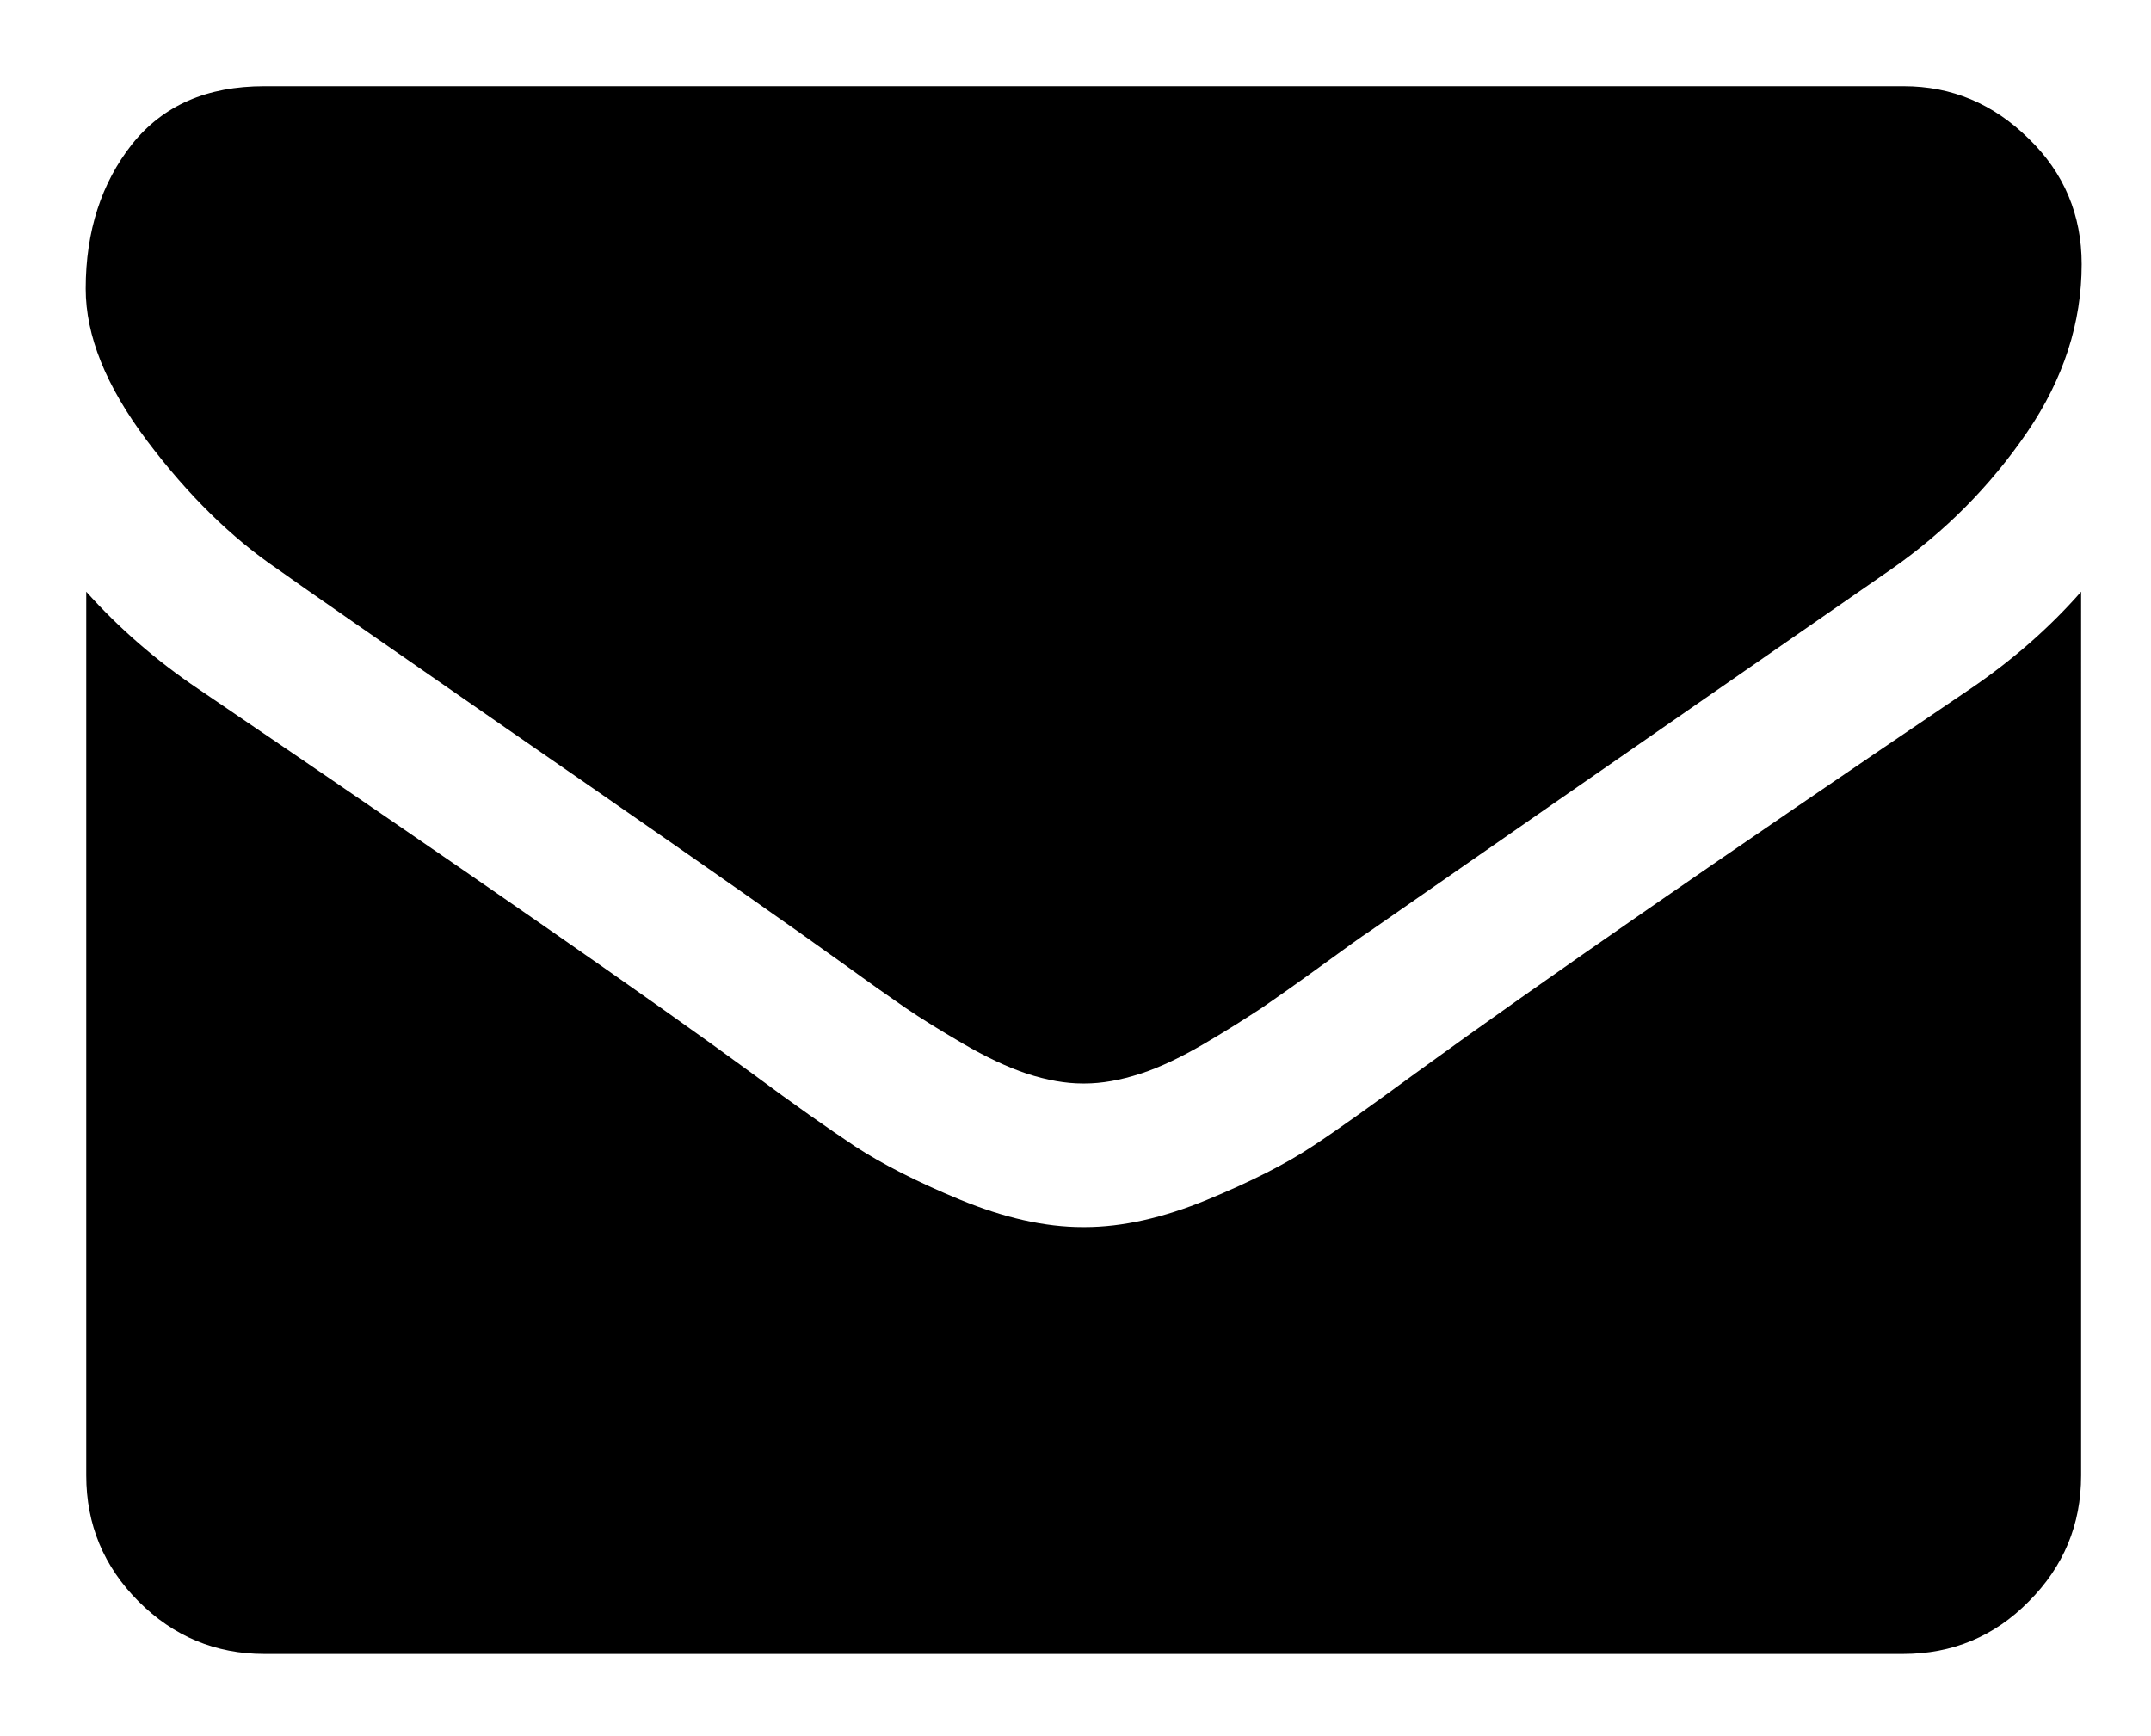 <?xml version="1.0" encoding="utf-8"?>
<!-- Generator: Adobe Illustrator 27.8.0, SVG Export Plug-In . SVG Version: 6.00 Build 0)  -->
<svg version="1.1" id="Capa_1" xmlns="http://www.w3.org/2000/svg" xmlns:xlink="http://www.w3.org/1999/xlink" x="0px" y="0px"
	 viewBox="0 0 394 318" style="enable-background:new 0 0 394 318;" xml:space="preserve">
<style type="text/css">
	.st0{display:none;fill:#FFFFFF;}
	.st1{display:none;}
	.st2{display:inline;}
	.st3{fill:#FFFFFF;}
	.st4{display:inline;fill:#F0F0F0;}
	.st5{fill:#D80027;}
	.st6{display:inline;fill:#0052B4;}
	.st7{display:none;fill:#F0F0F0;}
	.st8{display:none;fill:#D80027;}
	.st9{display:none;fill:#0052B4;}
	.st10{display:inline;fill:#FFFFFF;}
</style>
<path class="st0" d="M163.2,14.4H311v-31.1H202.1V-79H171v62.3h-7.8C107.5-16.7,62,28.7,62,84.5s45.4,101.2,101.2,101.2h46.7
	c38.6,0,70,31.4,70,70s-31.4,70-70,70H62v31.1h108.9V419H202v-62.3h7.8c55.7,0,101.2-45.4,101.2-101.2s-45.4-101.2-101.2-101.2
	h-46.7c-38.6,0-70-31.4-70-70S124.5,14.4,163.2,14.4L163.2,14.4z"/>
<polygon class="st0" points="190,523.8 270.5,489 190,489 189.5,489 109,489 189.5,523.8 189.5,524 189.8,523.9 190,524 "/>
<g class="st1">
	<g class="st2">
		<path class="st3" d="M337.5,306.8c-2.5,0-5,0.7-7.2,2c-23.6,14.3-50.6,22-78,22c-66.3,0-124.7-45.2-146.8-108.5H239
			c7.9,0,14.4-6.8,14.4-15.1c0-8.3-6.5-15.1-14.4-15.1H98.4c-1.2-9-1.7-16.2-1.7-24.1s0.6-15.1,1.7-24.1h140.7
			c7.9,0,14.4-6.8,14.4-15.1s-6.5-15.1-14.4-15.1H105.5C127.6,47.4,186,5.1,252.3,5.1c27.4,0,54.4,7.5,78,21.9c2.2,1.4,4.7,2,7.2,2
			c5.1,0,9.9-2.9,12.5-7.5c4-7.2,1.7-16.4-5.3-20.7c-28-17-60-25.9-92.4-25.9c-81.6,0-154.1,57.4-177.1,138.8H40
			c-7.9,0-14.4,6.8-14.4,15.1S32.1,144,40,144h29.3c-1,9-1.4,16.2-1.4,24.1c0,7.9,0.5,15.1,1.4,24.1H40c-7.9,0-14.4,6.8-14.4,15.1
			c0,8.3,6.5,15.1,14.4,15.1h35.3c23,81.4,95.4,138.7,177.1,138.7c32.4,0,64.4-9,92.5-26.1c6.8-4.1,9.2-13.4,5.3-20.7
			C347.5,309.8,342.7,306.8,337.5,306.8z"/>
	</g>
</g>
<g class="st1">
	<circle class="st4" cx="186.3" cy="169.1" r="247.3"/>
	<g class="st2">
		<path class="st5" d="M175.5,169.1h258c0-22.3-3-43.9-8.5-64.5H175.5V169.1z"/>
		<path class="st5" d="M175.5,40.1h221.7c-15.1-24.7-34.5-46.5-57.1-64.5H175.5V40.1z"/>
		<path class="st5" d="M186.3,416.3c58.2,0,111.7-20.1,153.9-53.8H32.3C74.6,396.2,128.1,416.3,186.3,416.3z"/>
		<path class="st5" d="M-24.7,298.1h421.9c12.2-19.8,21.6-41.5,27.8-64.5H-52.5C-46.3,256.6-36.9,278.3-24.7,298.1z"/>
	</g>
	<path class="st6" d="M53.5-39.6H76L55-24.4l8,24.6L42-15L21,0.2L28.1-21C9.6-5.6-6.5,12.4-19.9,32.4h7.2L-26,42.2
		c-2.1,3.5-4.1,7-6,10.6l6.4,19.6l-11.9-8.6c-3,6.3-5.7,12.7-8.1,19.2l7,21.6h25.9l-21,15.2l8,24.6l-21-15.2l-12.6,9.1
		c-1,10-1.7,20.3-1.7,30.8h247.3c0-136.6,0-152.7,0-247.3C137.4-78.2,91.9-64,53.5-39.6z M63.1,144.4l-21-15.2l-21,15.2l8-24.6
		l-21-15.2H34L42,80l8,24.6h25.9l-21,15.2L63.1,144.4z M55.1,47.7l8,24.6l-21-15.2l-21,15.2l8-24.6l-21-15.2H34l8-24.6l8,24.6h25.9
		L55.1,47.7z M151.8,144.4l-21-15.2l-21,15.2l8-24.6l-21-15.2h25.9l8-24.6l8,24.6h25.9l-21,15.2L151.8,144.4z M143.8,47.7l8,24.6
		l-21-15.2l-21,15.2l8-24.6l-21-15.2h25.9l8-24.6l8,24.6h25.9L143.8,47.7z M143.8-24.3l8,24.6l-21-15.2l-21,15.2l8-24.6l-21-15.2
		h25.9l8-24.6l8,24.6h25.9L143.8-24.3z"/>
</g>
<circle class="st7" cx="190" cy="169" r="246"/>
<path class="st8" d="M436,169c0-105.8-66.8-195.9-160.4-230.7v461.4C369.2,364.9,436,274.8,436,169z"/>
<path class="st9" d="M-56,169c0,105.8,66.8,195.9,160.4,230.7V-61.7C10.8-26.9-56,63.2-56,169z"/>
<g class="st1">
	<path class="st10" d="M418,10.3H277.4v-44c0-14.6-11.8-26.4-26.4-26.4H145.5c-14.6,0-26.4,11.8-26.4,26.4v44H-21.5
		c-24.3,0-43.9,19.7-44,44V318c0,24.3,19.7,43.9,44,44H418c24.3,0,43.9-19.7,44-44V54.3C462,30,442.3,10.4,418,10.3z M444.4,54.3
		v246.2h-61.5v-167h17.6c4.9,0,8.8-3.9,8.8-8.8V89.5c0-4.9-3.9-8.8-8.8-8.8h-17.6V27.9H418C432.6,27.9,444.4,39.7,444.4,54.3z
		 M391.7,98.3v17.6h-35.2V98.3H391.7z M136.7-33.6c0-4.9,3.9-8.8,8.8-8.8H251c4.9,0,8.8,3.9,8.8,8.8v44h-17.6V-16
		c0-4.9-3.9-8.8-8.8-8.8h-70.3c-4.9,0-8.8,3.9-8.8,8.8v26.4h-17.6L136.7-33.6L136.7-33.6z M224.6,10.3h-52.8V-7.2h52.8V10.3z
		 M-21.5,27.9h35.2V107H-4c-4.9,0-8.8,3.9-8.8,8.8V151c0,4.9,3.9,8.8,8.8,8.8h17.6v17.6c0,4.9,3.9,8.8,8.8,8.8s8.8-3.9,8.8-8.8
		v-17.6h17.6c4.9,0,8.8-3.9,8.8-8.8v-35.2c0-4.9-3.9-8.8-8.8-8.8H31.2V27.9h334.1v52.8h-17.6c-4.9,0-8.8,3.9-8.8,8.8v35.2
		c0,4.9,3.9,8.8,8.8,8.8h17.6v167H31.2v-87.9c0-4.9-3.9-8.8-8.8-8.8s-8.8,3.9-8.8,8.8v87.9h-61.5V54.3
		C-47.9,39.7-36.1,27.9-21.5,27.9z M4.8,142.2v-17.6H40v17.6H4.8z M365.3,318v26.4H31.2V318H365.3z M-47.9,318h61.5v26.4h-35.1
		C-36.1,344.4-47.9,332.6-47.9,318z M418,344.4h-35.2V318h61.5C444.4,332.6,432.6,344.4,418,344.4z"/>
	<path class="st10" d="M145.5,176.3c24.3,0,44-19.7,44-44s-19.7-44-44-44s-44,19.7-44,44C101.6,156.6,121.2,176.2,145.5,176.3z
		 M145.5,105.9c14.6,0,26.4,11.8,26.4,26.4c0,14.6-11.8,26.4-26.4,26.4s-26.4-11.8-26.4-26.4C119.1,117.8,130.9,105.9,145.5,105.9z"
		/>
	<path class="st10" d="M216.7,275.1l84.6,23.9c4.7,1.3,9.5-1.4,10.8-6.1l14.4-50.7c1.3-4.7-1.4-9.5-6.1-10.9l0,0l-84.6-23.9
		c-4.7-1.3-9.5,1.4-10.9,6.1l-14.4,50.7C209.3,268.9,212,273.7,216.7,275.1L216.7,275.1z M239.6,226.7l67.7,19.2l-9.6,33.8
		L230,260.6L239.6,226.7z"/>
</g>
<g class="st1">
	<path class="st10" d="M316.7-61.9H81.8C66-61.9,53.1-49,53.1-33.2v396.4c0,15.8,12.9,28.7,28.7,28.7h234.9
		c15.8,0,28.7-12.9,28.7-28.7V-33.2C345.4-49,332.5-61.9,316.7-61.9z M67.5,10.3H331v300.2H67.5V10.3z M81.8-47.5h234.9
		c7.9,0,14.3,6.4,14.3,14.3V0.7H67.5v-33.9C67.5-41.1,73.9-47.5,81.8-47.5z M316.7,377.6H81.8c-7.9,0-14.3-6.4-14.3-14.3v-43.2H331
		v43.2C331,371.2,324.6,377.6,316.7,377.6z"/>
	<path class="st10" d="M199.2,326.5c-13,0-23.6,10.6-23.6,23.6s10.6,23.6,23.6,23.6s23.6-10.6,23.6-23.6S212.2,326.5,199.2,326.5z
		 M199.2,364c-7.7,0-14-6.3-14-14s6.3-14,14-14s14,6.3,14,14C213.2,357.8,207,364,199.2,364z"/>
	<path class="st10" d="M166.6-16.2h65.3c2.7,0,4.8-2.1,4.8-4.8s-2.1-4.8-4.8-4.8h-65.3c-2.7,0-4.8,2.1-4.8,4.8S164-16.2,166.6-16.2z
		"/>
	<path class="st10" d="M149.3-16.2c1.3,0,2.5-0.5,3.4-1.4s1.4-2.1,1.4-3.4s-0.5-2.5-1.4-3.4s-2.1-1.4-3.4-1.4
		c-1.3,0-2.5,0.5-3.4,1.4s-1.4,2.1-1.4,3.4s0.5,2.5,1.4,3.4S148.1-16.2,149.3-16.2z"/>
</g>
<g>
	<g>
		<path d="M50.9,104.3c4.6,3.3,18.6,13,41.8,29.1c23.3,16.1,41.1,28.5,53.4,37.2c1.4,1,4.2,3,8.7,6.2c4.4,3.2,8.1,5.8,11,7.8
			s6.5,4.2,10.6,6.6s8.1,4.3,11.7,5.5c3.7,1.2,7.1,1.8,10.2,1.8h0.2h0.2c3.1,0,6.5-0.6,10.2-1.8c3.7-1.2,7.6-3.1,11.7-5.5
			s7.7-4.7,10.6-6.6c2.9-2,6.6-4.6,11-7.8c4.4-3.2,7.3-5.3,8.7-6.2c12.5-8.7,44.3-30.8,95.5-66.3c9.9-6.9,18.2-15.3,24.9-25.1
			c6.7-9.8,10-20.1,10-30.8c0-9-3.2-16.7-9.7-23c-6.5-6.4-14.1-9.6-22.9-9.6H48.4c-10.5,0-18.5,3.5-24.2,10.6
			c-5.6,7.1-8.5,15.9-8.5,26.5c0,8.6,3.7,17.8,11.2,27.8C34.5,90.8,42.5,98.6,50.9,104.3z"/>
		<path d="M360.9,126.2c-44.6,30.2-78.5,53.6-101.6,70.4c-7.8,5.7-14,10.2-18.9,13.4c-4.8,3.2-11.3,6.5-19.3,9.8s-15.5,5-22.4,5
			h-0.2h-0.2c-6.9,0-14.4-1.7-22.4-5s-14.4-6.6-19.3-9.8c-4.8-3.2-11.1-7.6-18.9-13.4c-18.4-13.5-52.1-36.9-101.4-70.4
			c-7.7-5.2-14.5-11.1-20.5-17.8v161.9c0,9,3.2,16.7,9.6,23.1s14.1,9.6,23,9.6h300.2c9,0,16.7-3.2,23-9.6c6.4-6.4,9.6-14.1,9.6-23.1
			V108.4C375.5,114.9,368.7,120.9,360.9,126.2z"/>
	</g>
</g>
</svg>
